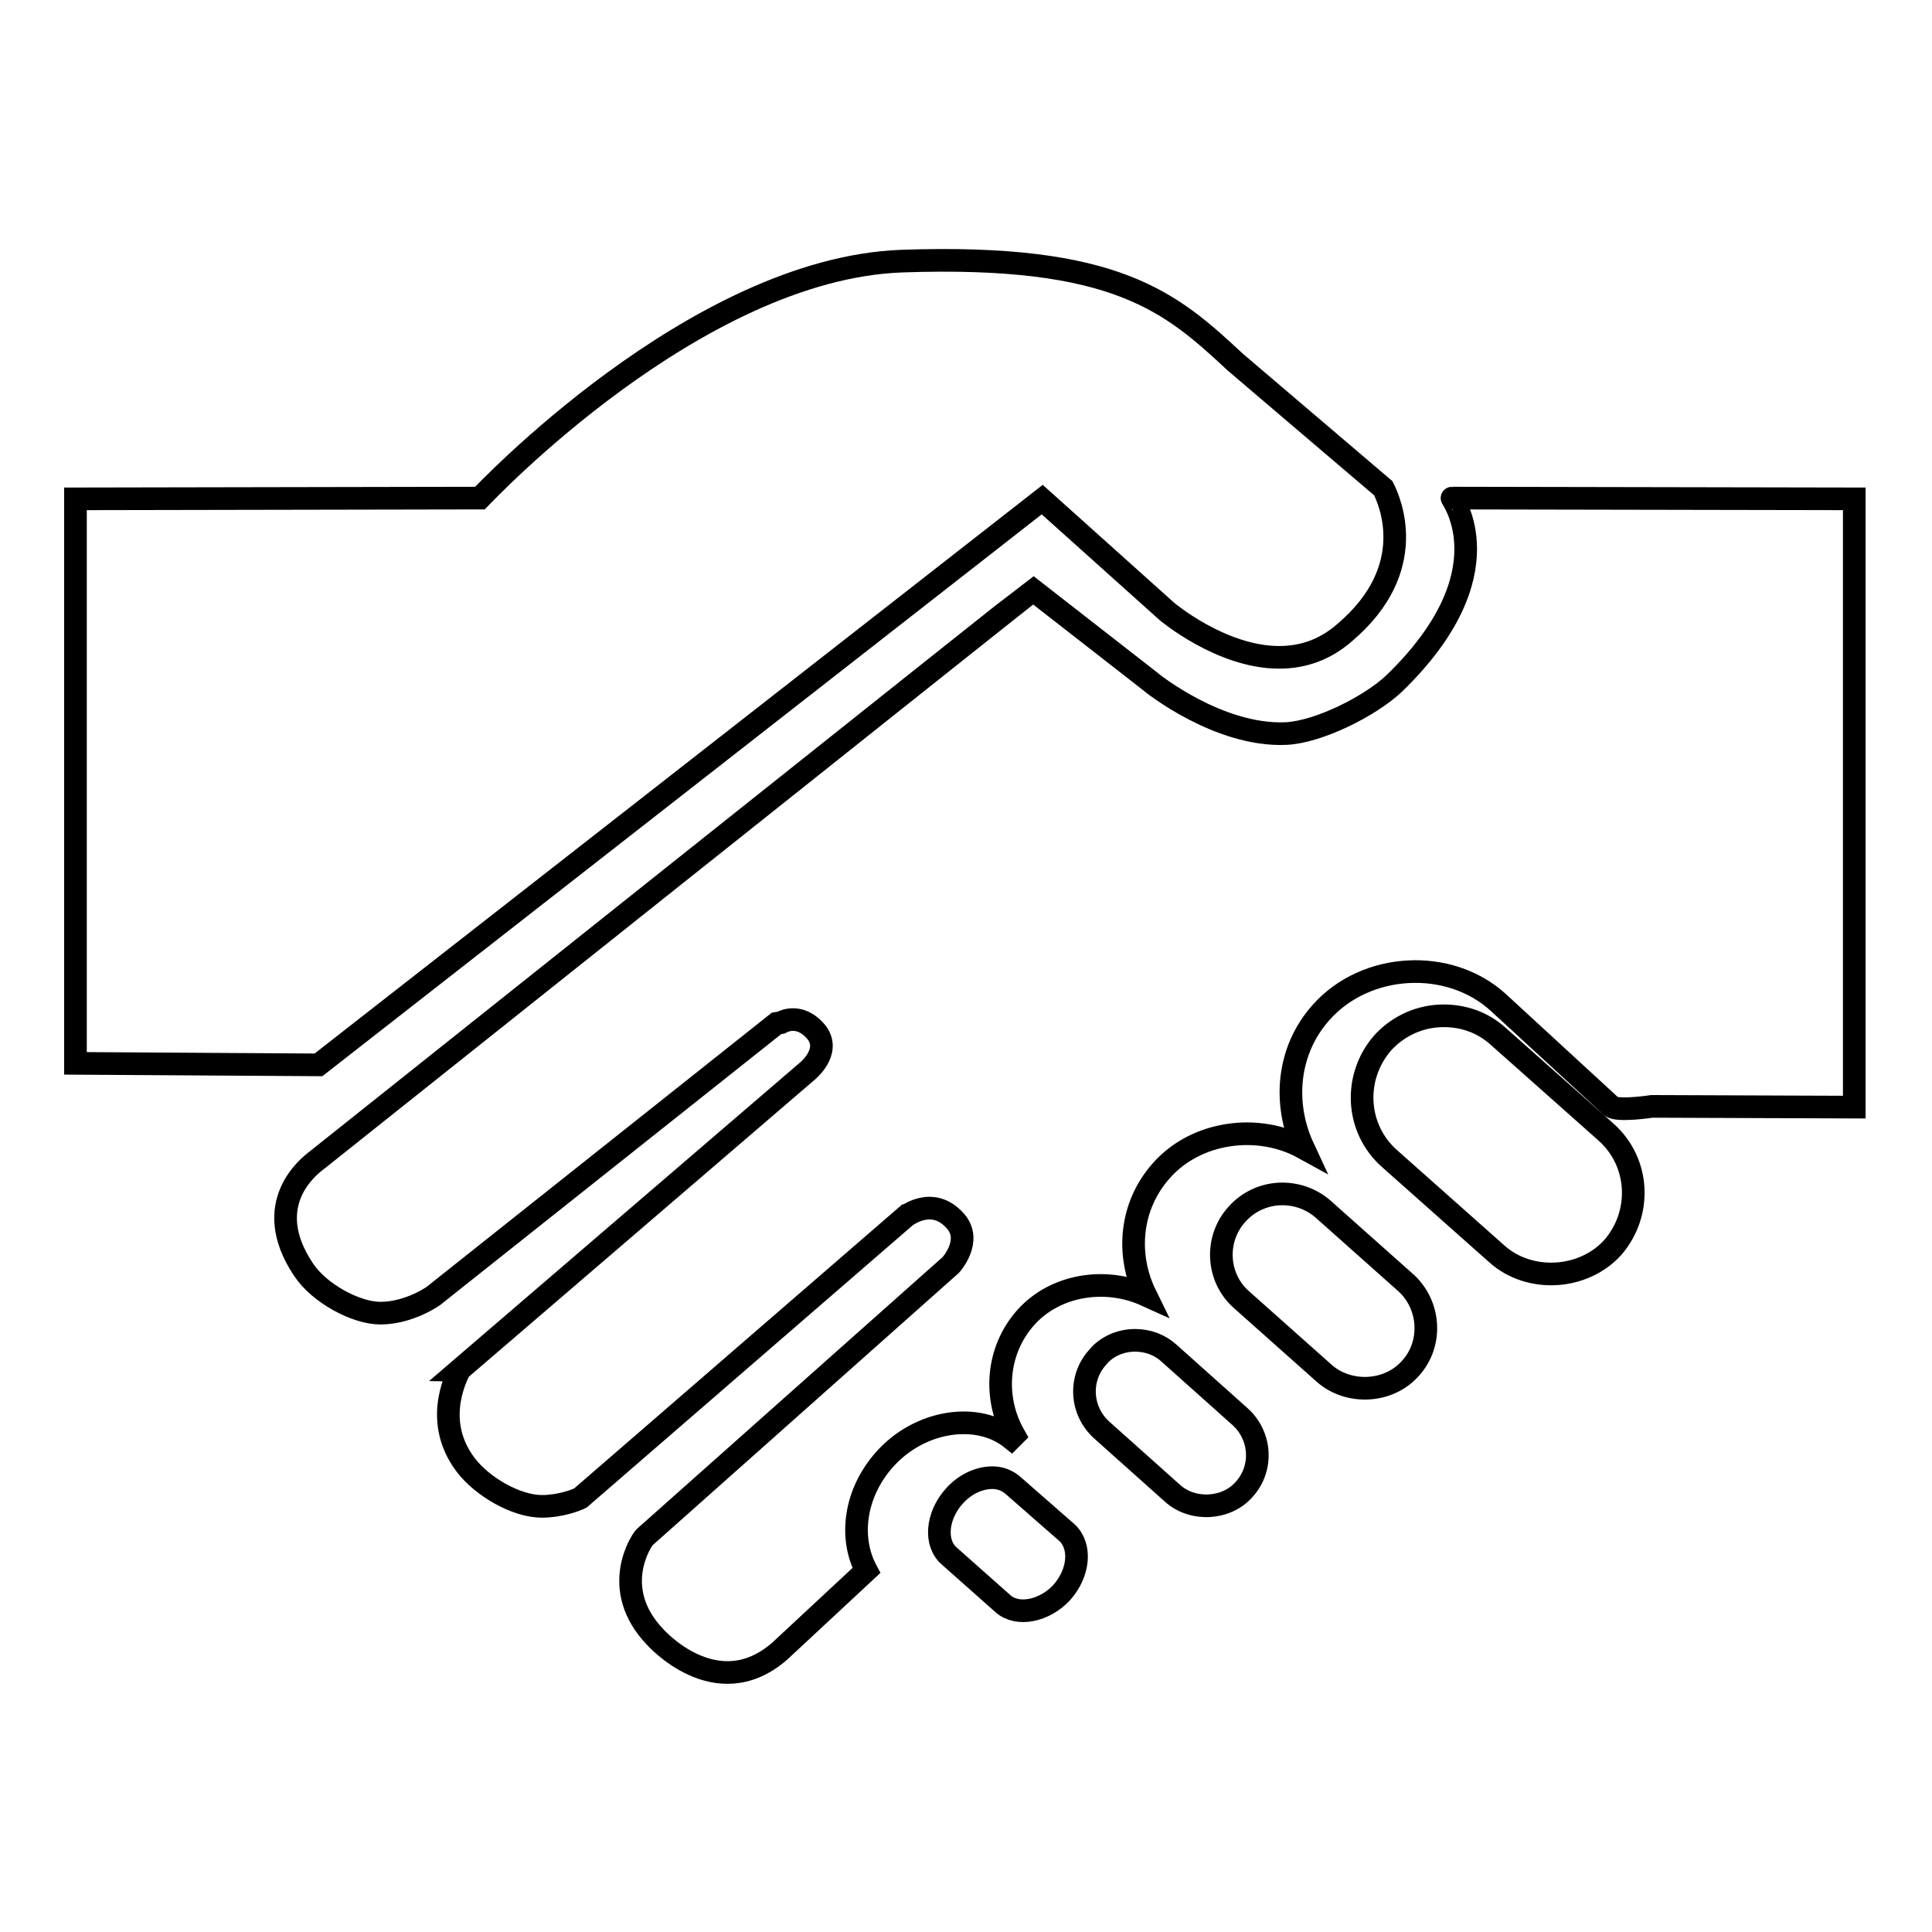 <?xml version="1.0" encoding="utf-8"?>
<!-- Svg Vector Icons : http://www.onlinewebfonts.com/icon -->
<!DOCTYPE svg PUBLIC "-//W3C//DTD SVG 1.1//EN" "http://www.w3.org/Graphics/SVG/1.1/DTD/svg11.dtd">
<svg version="1.1" xmlns="http://www.w3.org/2000/svg" xmlns:xlink="http://www.w3.org/1999/xlink" x="0px" y="0px" viewBox="0 0 256 256" enable-background="new 0 0 256 256" xml:space="preserve">
<g><g><path stroke-width="3" fill-opacity="0" stroke="#000000"  d="M138.1,66.2L154.6,81c0,0,7.2,6.1,14.9,6.1c3.3,0,6.2-1.1,8.7-3.3c10-8.5,5.9-17.5,5.1-19.1L163.7,48c-8.5-7.9-15.7-14.4-44.2-13.4c-27.4,1-55.6,31.1-55.9,31.4L10,66.1v74.8l32.2,0.2L138.1,66.2z M198.5,137.3c-2-1.8-4.5-2.7-7.2-2.7c-3.1,0-6,1.3-8.1,3.6c-3.9,4.5-3.6,11.3,0.9,15.3l14.3,12.7c4.3,3.8,11.4,3.4,15.3-0.9c3.9-4.5,3.6-11.3-0.9-15.3L198.5,137.3z M175.3,160.2c-1.5-1.3-3.4-2-5.4-2c-2.3,0-4.5,1-6,2.7c-3,3.3-2.7,8.5,0.7,11.4l10.9,9.7c3.2,2.8,8.5,2.6,11.4-0.7c3-3.3,2.6-8.5-0.7-11.4L175.3,160.2z M154.9,179.3c-1.2-1.1-2.8-1.7-4.5-1.7c-1.9,0-3.8,0.8-5,2.3c-2.5,2.8-2.2,7.1,0.6,9.6l9.4,8.4c2.7,2.4,7.2,2.1,9.5-0.6c2.5-2.8,2.2-7.1-0.6-9.6L154.9,179.3z M134.2,196.8c-0.7-0.6-1.6-1-2.7-1c-1.8,0-3.7,0.9-5.1,2.5c-2.3,2.6-2.6,6.2-0.6,7.9l7.1,6.3c1.9,1.7,5.5,1,7.8-1.5c2.3-2.6,2.6-6.1,0.7-7.9L134.2,196.8z M192.4,66c-0.1,0,7.5,9.9-7.7,24.6c-3.2,3-10,6.4-14.3,6.6c-8.9,0.4-17.8-6.7-18.1-7l-15.4-12c-0.6,0.4-95,75.6-95,75.6c-0.9,0.7-7.5,5.7-1.7,14.4c2.1,3.2,7,5.8,10.2,5.8c3.9,0,7.3-2.4,7.3-2.5l45.2-35.9l0.6-0.1c0,0,2.4-1.5,4.7,1.3c2,2.6-1.3,5.2-1.3,5.2l-46,39.5l0,0c0.1,0-3.9,6.4,0.8,12.6c2.2,2.9,6.7,5.5,10.1,5.5c2.4,0,4.5-0.8,5.1-1.1l43.2-37.4c0.1,0,3.5-2.7,6.5,0.7c2.3,2.6-0.6,5.8-0.6,5.8l-40.6,36.1c-0.4,0.4-4.7,6.8,1.4,13.2c0,0,8.1,9.2,16.5,1.9l11.5-10.7c-2.3-4.3-1.6-10.2,2.4-14.7c4.6-5.2,12.3-6.4,16.8-2.8l0.4-0.4c-2.8-4.9-2.4-11.2,1.5-15.6c3.9-4.4,10.6-5.4,15.9-3c-2.6-5.3-2.1-11.8,2.1-16.5c4.6-5.2,12.8-6.3,18.8-3c-2.7-5.8-2.2-12.9,2.4-18c5.9-6.6,16.9-7.2,23.4-1.3l15,13.8c0.8,0.7,5.4,0,5.4,0l26.8,0.1V66.1L192.4,66z"/></g></g>
</svg>